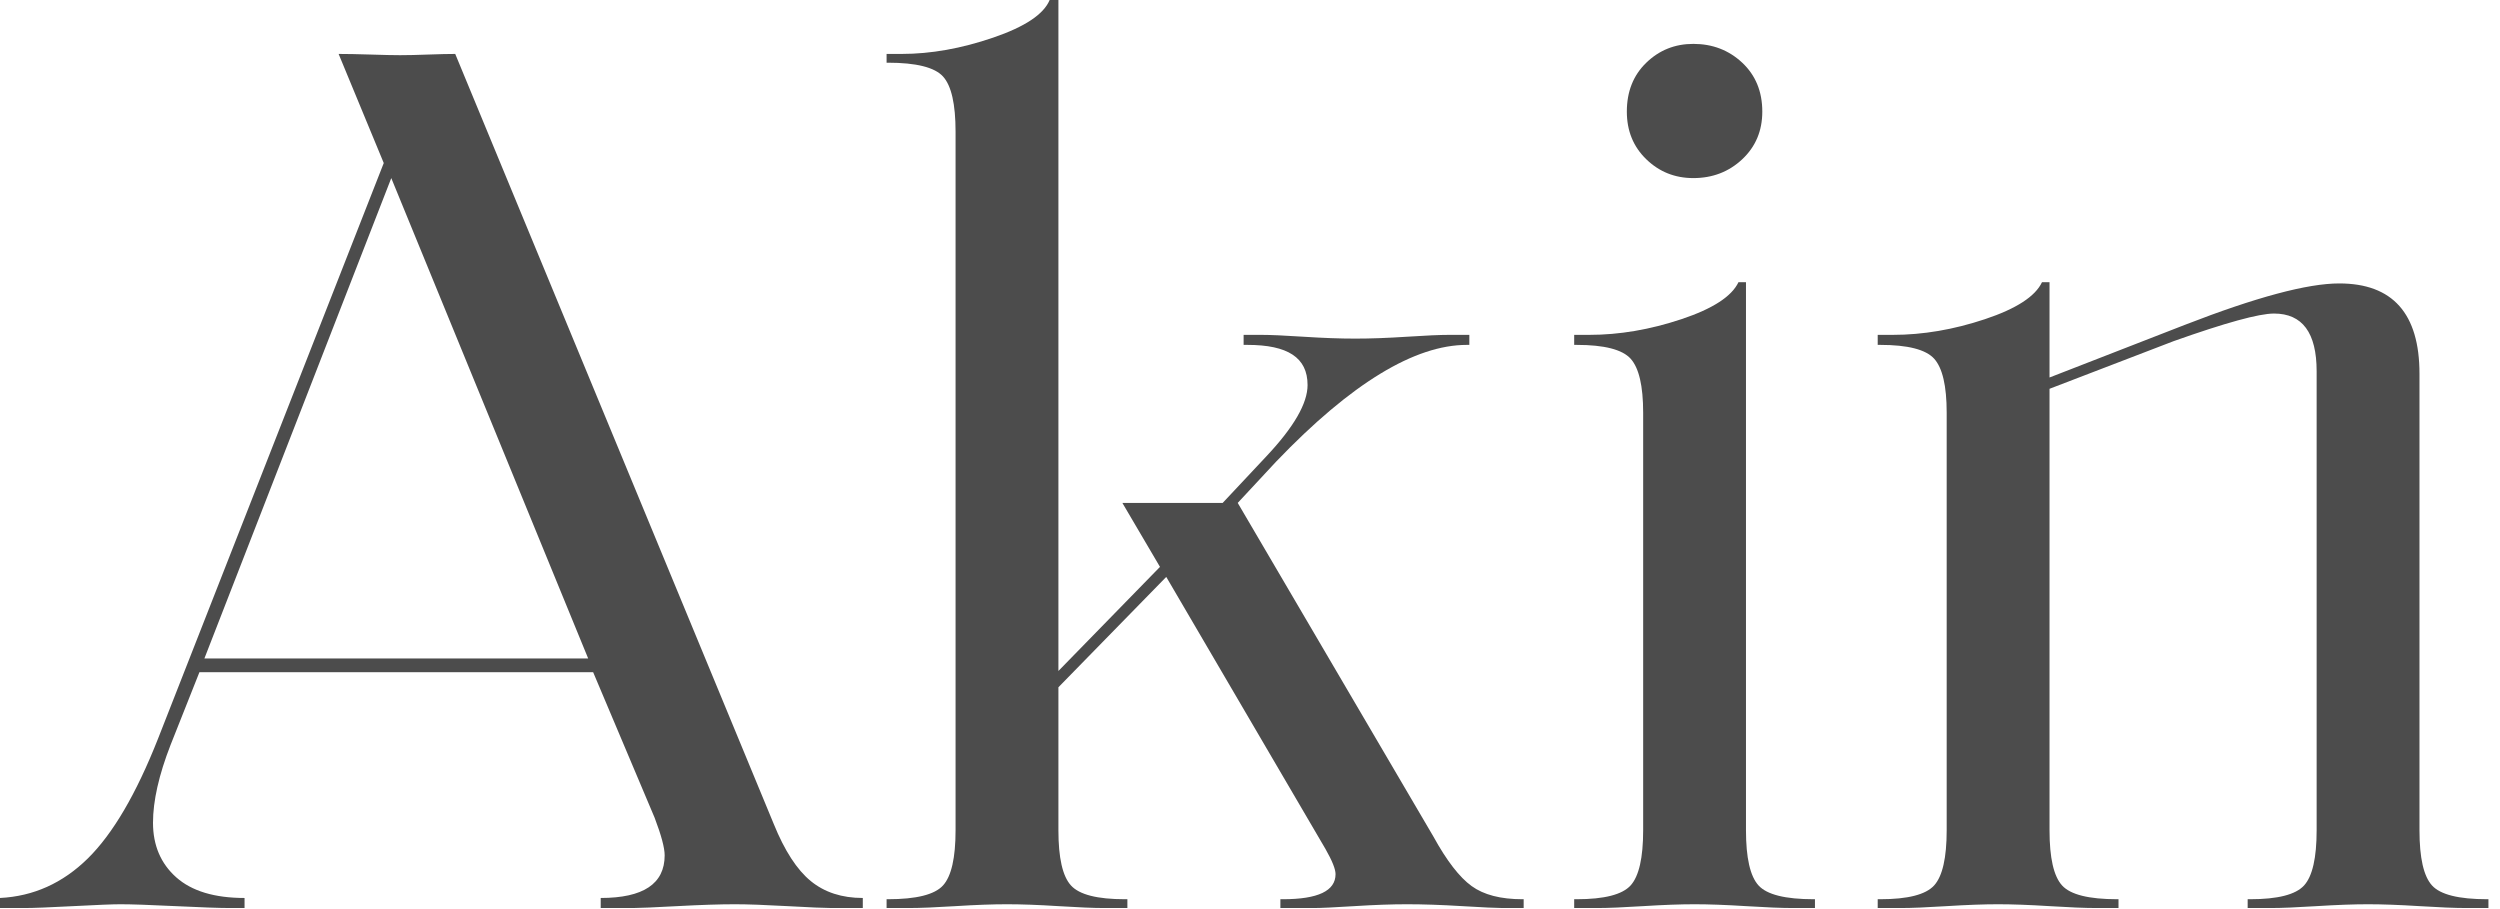 <svg xmlns="http://www.w3.org/2000/svg" xmlns:xlink="http://www.w3.org/1999/xlink" width="110px" height="40px" viewBox="0 0 110 40"><title>Group 9</title><g id="Page-1" stroke="none" stroke-width="1" fill="none" fill-rule="evenodd"><g id="Akin_ROI_Small_Menu" transform="translate(-30, -30)" fill="#4C4C4C"><g id="Group-9" transform="translate(30, 30)"><path d="M37.963,39.953 L36.583,39.953 C36.288,39.953 35.645,39.925 34.652,39.87 C33.659,39.815 32.886,39.787 32.335,39.787 C31.673,39.787 30.826,39.815 29.796,39.87 C28.766,39.925 28.122,39.953 27.865,39.953 L26.431,39.953 L26.431,39.511 C28.307,39.511 29.245,38.886 29.245,37.635 C29.245,37.304 29.097,36.752 28.803,35.979 L26.099,29.578 L8.774,29.578 L7.504,32.779 C6.989,34.103 6.732,35.244 6.732,36.2 C6.732,37.193 7.072,37.994 7.753,38.601 C8.433,39.207 9.436,39.511 10.76,39.511 L10.76,39.953 L10.098,39.953 C9.656,39.953 8.865,39.925 7.725,39.87 C6.584,39.815 5.775,39.787 5.297,39.787 C4.966,39.787 4.276,39.815 3.228,39.87 C2.179,39.925 1.472,39.953 1.103,39.953 L2.49200932e-05,39.953 L2.49200932e-05,39.511 C1.472,39.438 2.759,38.858 3.863,37.773 C4.966,36.688 5.995,34.931 6.953,32.503 L16.885,7.174 L14.899,2.373 C15.265,2.373 15.735,2.382 16.305,2.4 C16.875,2.419 17.307,2.428 17.602,2.428 C17.933,2.428 18.347,2.419 18.843,2.4 C19.34,2.382 19.735,2.373 20.03,2.373 L34.045,36.255 C34.523,37.433 35.066,38.269 35.673,38.766 C36.28,39.263 37.043,39.511 37.963,39.511 L37.963,39.953 Z M17.216,7.836 L8.994,28.971 L25.879,28.971 L17.216,7.836 Z" id="Fill-1"></path><path d="M56.154,20.307 L54.46,22.128 L63.069,36.807 C63.656,37.875 64.218,38.601 64.752,38.987 C65.284,39.373 66.029,39.566 66.986,39.566 L67.041,39.566 L67.041,39.953 L66.103,39.953 C65.845,39.953 65.256,39.925 64.337,39.87 C63.417,39.814 62.608,39.787 61.909,39.787 C61.247,39.787 60.475,39.814 59.592,39.87 C58.709,39.925 58.12,39.953 57.826,39.953 L56.337,39.953 L56.337,39.566 L56.447,39.566 C57.992,39.566 58.764,39.199 58.764,38.463 C58.764,38.242 58.617,37.875 58.323,37.359 L51.315,25.384 L46.57,30.24 L46.57,36.531 C46.57,37.745 46.753,38.555 47.122,38.959 C47.489,39.365 48.28,39.566 49.494,39.566 L49.605,39.566 L49.605,39.953 L48.557,39.953 C48.115,39.953 47.453,39.925 46.57,39.87 C45.687,39.814 44.933,39.787 44.308,39.787 C43.682,39.787 42.928,39.814 42.045,39.87 C41.163,39.925 40.481,39.953 40.004,39.953 L39.01,39.953 L39.01,39.566 L39.066,39.566 C40.316,39.566 41.125,39.365 41.493,38.959 C41.861,38.555 42.045,37.745 42.045,36.531 L42.045,5.794 C42.045,4.58 41.861,3.771 41.493,3.366 C41.125,2.962 40.316,2.759 39.066,2.759 L39.01,2.759 L39.01,2.373 L39.673,2.373 C40.96,2.373 42.302,2.134 43.701,1.655 C45.098,1.178 45.926,0.626 46.184,0 L46.57,0 L46.57,29.523 L51.039,24.943 L49.384,22.128 L53.798,22.128 L55.712,20.087 C56.926,18.799 57.533,17.751 57.533,16.941 C57.533,15.727 56.651,15.175 54.885,15.175 L54.719,15.175 L54.719,14.734 L55.491,14.734 C55.896,14.734 56.521,14.761 57.368,14.817 C58.213,14.872 58.968,14.899 59.63,14.899 C60.293,14.899 61.046,14.872 61.893,14.817 C62.738,14.761 63.363,14.734 63.768,14.734 L64.651,14.734 L64.651,15.175 L64.541,15.175 C62.26,15.175 59.465,16.85 56.154,20.307" id="Fill-3"></path><path d="M79.858,39.953 L78.865,39.953 C78.386,39.953 77.706,39.925 76.823,39.87 C75.941,39.815 75.186,39.787 74.561,39.787 C73.935,39.787 73.181,39.815 72.299,39.87 C71.416,39.925 70.754,39.953 70.312,39.953 L69.264,39.953 L69.264,39.566 L69.374,39.566 C70.588,39.566 71.379,39.364 71.747,38.959 C72.114,38.555 72.299,37.745 72.299,36.531 L72.299,18.155 C72.299,16.978 72.114,16.188 71.747,15.782 C71.379,15.378 70.588,15.175 69.374,15.175 L69.264,15.175 L69.264,14.734 L69.926,14.734 C71.251,14.734 72.602,14.504 73.982,14.044 C75.361,13.585 76.197,13.042 76.493,12.416 L76.823,12.416 L76.823,36.531 C76.823,37.745 77.007,38.555 77.375,38.959 C77.743,39.364 78.552,39.566 79.803,39.566 L79.858,39.566 L79.858,39.953 Z M74.506,7.836 C73.696,7.836 73.007,7.56 72.437,7.008 C71.866,6.456 71.581,5.758 71.581,4.911 C71.581,4.028 71.866,3.311 72.437,2.759 C73.007,2.207 73.696,1.931 74.506,1.931 C75.351,1.931 76.069,2.207 76.658,2.759 C77.246,3.311 77.541,4.028 77.541,4.911 C77.541,5.758 77.246,6.456 76.658,7.008 C76.069,7.56 75.351,7.836 74.506,7.836 L74.506,7.836 Z" id="Fill-5"></path><path d="M109.491,39.953 L108.498,39.953 C108.02,39.953 107.34,39.925 106.457,39.87 C105.573,39.815 104.819,39.787 104.194,39.787 C103.568,39.787 102.815,39.815 101.932,39.87 C101.049,39.925 100.387,39.953 99.945,39.953 L98.897,39.953 L98.897,39.566 L99.007,39.566 C100.221,39.566 101.012,39.364 101.38,38.959 C101.748,38.555 101.932,37.745 101.932,36.531 L101.932,16.334 C101.932,14.642 101.306,13.796 100.056,13.796 C99.393,13.796 97.922,14.201 95.641,15.01 L90.179,17.107 L90.179,36.531 C90.179,37.745 90.362,38.555 90.731,38.959 C91.098,39.364 91.907,39.566 93.158,39.566 L93.214,39.566 L93.214,39.953 L92.221,39.953 C91.742,39.953 91.061,39.925 90.179,39.87 C89.296,39.815 88.541,39.787 87.916,39.787 C87.29,39.787 86.537,39.815 85.654,39.87 C84.771,39.925 84.109,39.953 83.667,39.953 L82.619,39.953 L82.619,39.566 L82.729,39.566 C83.944,39.566 84.734,39.364 85.102,38.959 C85.469,38.555 85.654,37.745 85.654,36.531 L85.654,18.155 C85.654,16.978 85.469,16.188 85.102,15.782 C84.734,15.378 83.944,15.175 82.729,15.175 L82.619,15.175 L82.619,14.734 L83.282,14.734 C84.606,14.734 85.958,14.504 87.337,14.044 C88.717,13.585 89.553,13.042 89.848,12.416 L90.179,12.416 L90.179,16.61 L96.138,14.292 C99.264,13.078 101.526,12.471 102.925,12.471 C105.278,12.471 106.457,13.796 106.457,16.444 L106.457,36.531 C106.457,37.745 106.64,38.555 107.008,38.959 C107.375,39.364 108.185,39.566 109.436,39.566 L109.491,39.566 L109.491,39.953 Z" id="Fill-7"></path></g></g></g></svg>